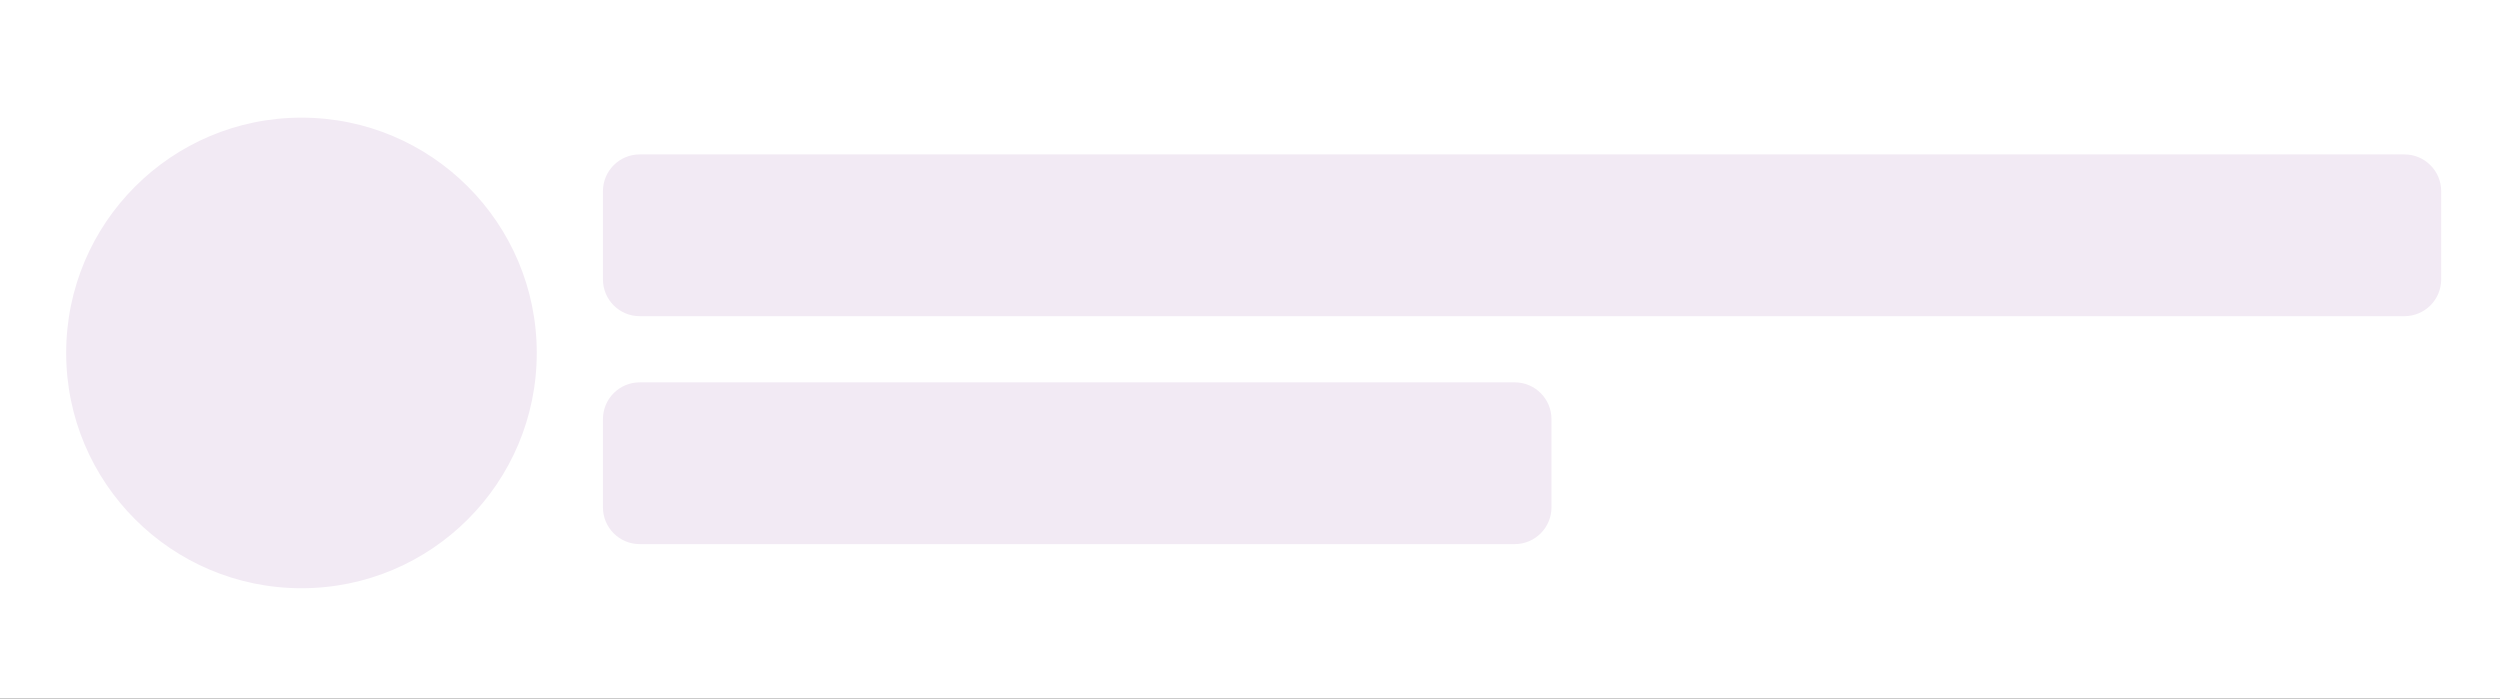 <svg id="e5iDO2WpJbK1" xmlns="http://www.w3.org/2000/svg" xmlns:xlink="http://www.w3.org/1999/xlink" viewBox="0 0 340 95" shape-rendering="geometricPrecision" text-rendering="geometricPrecision">
<rect x="0" y="0" width="340" height="95" fill="#333333" stroke="none"/>
<style><![CDATA[
#e5iDO2WpJbK8_to {animation: e5iDO2WpJbK8_to__to 1000ms linear infinite normal forwards}@keyframes e5iDO2WpJbK8_to__to { 0% {transform: translate(-52.76px,48.104px)} 100% {transform: translate(393.24px,48.104px)}}
]]></style>
<defs><linearGradient id="e5iDO2WpJbK8-fill" x1="-0.14" y1="0.507" x2="0.971" y2="0.429" spreadMethod="pad" gradientUnits="objectBoundingBox" gradientTransform="translate(0 0)"><stop id="e5iDO2WpJbK8-fill-0" offset="0%" stop-color="rgba(255,255,255,0)"/><stop id="e5iDO2WpJbK8-fill-1" offset="46.181%" stop-color="#aeceee"/><stop id="e5iDO2WpJbK8-fill-2" offset="56.453%" stop-color="#b8d4f0"/><stop id="e5iDO2WpJbK8-fill-3" offset="100%" stop-color="rgba(255,255,255,0)"/></linearGradient></defs><g clip-path="url(#e5iDO2WpJbK11)"><g><rect width="340" height="95" rx="0" ry="0" fill="#fff" stroke-width="0"/><g><g clip-path="url(#e5iDO2WpJbK9)"><path d="M9,48C9,30.327,23.327,16,41,16s32,14.327,32,32-14.327,32-32,32-32-14.327-32-32Zm78-5c-2.761,0-5-2.239-5-5v-12c0-2.761,2.239-5,5-5h240c2.761,0,5,2.239,5,5v12c0,2.761-2.239,5-5,5h-240Zm0,31c-2.761,0-5-2.239-5-5v-12c0-2.761,2.239-5,5-5h119c2.761,0,5,2.239,5,5v12c0,2.761-2.239,5-5,5h-119Z" fill="#f2eaf4"/><g id="e5iDO2WpJbK8_to" transform="translate(-52.76,48.104)"><rect width="26.446" height="123.638" rx="0" ry="0" transform="rotate(23.504) scale(2.069,1.017) translate(-13.223,-61.819)" fill="url(#e5iDO2WpJbK8-fill)"/></g><clipPath id="e5iDO2WpJbK9"><path d="M9,48C9,30.327,23.327,16,41,16s32,14.327,32,32-14.327,32-32,32-32-14.327-32-32Zm78-5c-2.761,0-5-2.239-5-5v-12c0-2.761,2.239-5,5-5h240c2.761,0,5,2.239,5,5v12c0,2.761-2.239,5-5,5h-240Zm0,31c-2.761,0-5-2.239-5-5v-12c0-2.761,2.239-5,5-5h119c2.761,0,5,2.239,5,5v12c0,2.761-2.239,5-5,5h-119Z" fill="#f2eaf4"/></clipPath></g></g></g><clipPath id="e5iDO2WpJbK11"><rect width="340" height="95" rx="0" ry="0" fill="#fff"/></clipPath></g></svg>
